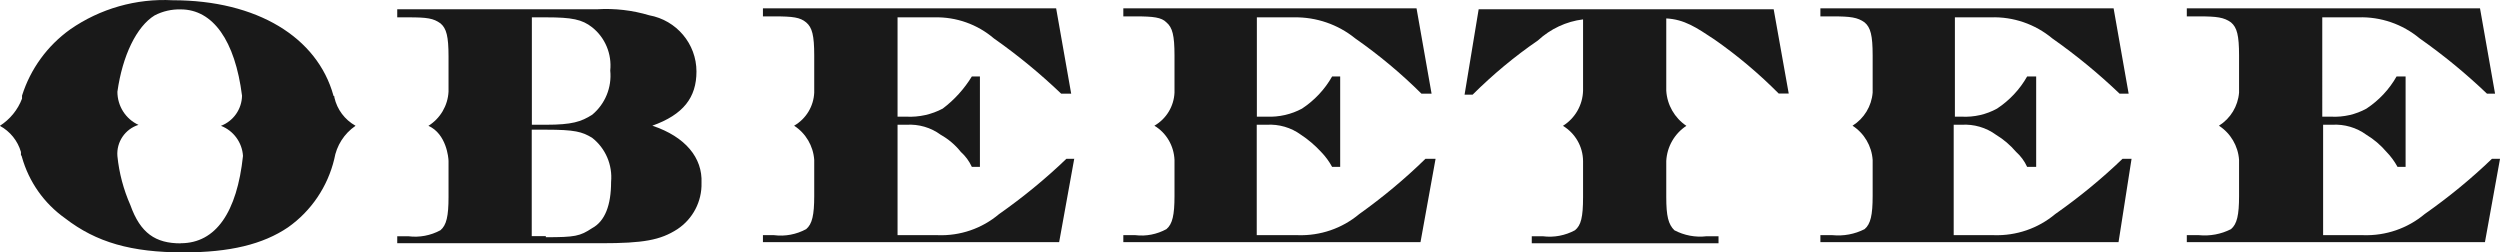 <svg viewBox="0 0 207.62 20.95" xmlns="http://www.w3.org/2000/svg" id="Layer_2"><defs><style>.cls-1{fill:#191919;fill-rule:evenodd;}</style></defs><g id="Layer_1-2"><g id="Logo"><path d="M45.33,19.7c2.42,0,2.83-.08,3.84-.75,1.08-.58,1.58-1.92,1.58-3.84.13-1.41-.46-2.8-1.58-3.67-.83-.5-1.42-.67-3.84-.67h-1.17v8.84h1.17v.08ZM44.17,1.44h1.17c2.17,0,3,.17,3.84.83,1.08.86,1.64,2.21,1.5,3.59.14,1.4-.42,2.77-1.5,3.67-.92.58-1.67.83-3.84.83h-1.17V1.44ZM54.17,10.44c2.58-.92,3.67-2.34,3.67-4.5,0-2.3-1.66-4.26-3.92-4.67-1.4-.42-2.87-.59-4.34-.5h-16.59v.67h.92c1.58,0,2.08.08,2.67.5.5.42.67,1.08.67,2.75v2.92c-.06,1.16-.68,2.22-1.67,2.84h0c1.5.67,1.67,2.67,1.67,2.92v3c0,1.58-.17,2.33-.67,2.75-.81.44-1.75.62-2.67.5h-.92v.58h16.93c3.5,0,4.92-.25,6.34-1.17,1.28-.85,2.04-2.3,2-3.84.09-2.08-1.33-3.83-4.08-4.75h0Z" class="cls-1" id="Path_88"></path><path d="M15.01,20.2c2.92,0,4.67-2.58,5.17-7.25-.07-1.12-.79-2.1-1.83-2.5h0c1.04-.4,1.73-1.39,1.75-2.5-.58-4.59-2.42-7.17-5.09-7.17-.75-.02-1.5.15-2.17.5-1.5.92-2.67,3.34-3.09,6.34,0,1.18.68,2.26,1.75,2.75h0c-1.11.35-1.84,1.42-1.75,2.59.14,1.41.51,2.79,1.08,4.08.83,2.33,2.09,3.17,4.17,3.17ZM29.52,10.44h0c-.89-.5-1.52-1.34-1.75-2.34v-.09s-.08-.04-.08-.08c0,0,0,0,0,0h0C26.35,3.1,21.35.02,14.34.02c-3.02-.16-6.02.69-8.51,2.42-1.89,1.35-3.3,3.28-4,5.5h0v.25c-.35.93-1,1.72-1.84,2.26h0c.85.46,1.48,1.24,1.75,2.17v.25s.08.1.08.17h0c.58,2.06,1.84,3.85,3.59,5.09,2.59,2,5.5,2.83,9.84,2.83,3.84,0,6.59-.67,8.67-2.08,1.93-1.36,3.29-3.38,3.84-5.67h0c.19-1.12.82-2.11,1.75-2.75h0Z" class="cls-1" id="Path_89"></path><path d="M89.23,13.19h-.67c-1.74,1.67-3.61,3.2-5.59,4.59-1.42,1.2-3.23,1.82-5.09,1.75h-3.34v-9.17h.75c1.01-.06,2.02.23,2.83.83.64.36,1.21.84,1.67,1.42.39.35.7.77.92,1.25h.67v-7.51h-.67c-.63,1.03-1.45,1.94-2.42,2.67-.92.49-1.96.72-3,.67h-.75V1.44h3.08c1.8-.04,3.55.58,4.92,1.75,1.98,1.39,3.84,2.92,5.59,4.59h.83l-1.25-7.09h-24.35v.67h.92c1.58,0,2.17.08,2.67.5s.67,1.08.67,2.75v3.08c-.05,1.14-.68,2.18-1.67,2.75h0c.97.63,1.59,1.68,1.67,2.84v3c0,1.58-.17,2.33-.67,2.75-.81.44-1.75.62-2.67.5h-.92v.58h24.6l1.25-6.91Z" class="cls-1" id="Path_90"></path><path d="M147.31.77h-24.51l-1.17,7.09h.67c1.67-1.66,3.48-3.17,5.42-4.5,1.04-.96,2.35-1.58,3.75-1.75v5.92c-.03,1.19-.66,2.29-1.67,2.92h0c1.02.62,1.66,1.72,1.67,2.92h0v3c0,1.67-.17,2.34-.67,2.75-.81.44-1.75.62-2.67.5h-.92v.58h15.51v-.58h-1c-.92.11-1.85-.07-2.67-.5-.5-.5-.67-1.17-.67-2.75v-3h0c.06-1.18.68-2.27,1.67-2.92h0c-.98-.66-1.6-1.74-1.67-2.92V1.53c1.5.08,2.5.75,4,1.75,1.91,1.33,3.7,2.84,5.34,4.49h.83l-1.25-7Z" class="cls-1" id="Path_91"></path><path d="M119.21,13.19h-.83c-1.71,1.67-3.55,3.2-5.5,4.59-1.42,1.19-3.23,1.81-5.09,1.75h-3.42v-9.17h.83c1.01-.06,2.02.23,2.84.83.61.4,1.17.88,1.67,1.42.36.37.67.79.92,1.25h.67v-7.51h-.67c-.61,1.08-1.47,1.99-2.5,2.67-.89.48-1.9.71-2.92.67h-.83V1.44h3.09c1.85-.03,3.65.59,5.08,1.75,1.96,1.37,3.8,2.9,5.5,4.59h.84l-1.25-7.09h-24.35v.67h1c1.5,0,2.17.08,2.58.5.5.42.67,1.08.67,2.75v3.08c-.05,1.14-.68,2.18-1.67,2.75h0c1,.6,1.62,1.67,1.67,2.84v3c0,1.58-.17,2.33-.67,2.75-.79.43-1.69.61-2.58.5h-1v.58h24.68l1.25-6.91Z" class="cls-1" id="Path_92"></path><path d="M177.02,13.19h-.75c-1.74,1.67-3.61,3.2-5.59,4.59-1.42,1.19-3.23,1.81-5.09,1.75h-3.34v-9.17h.67c1.01-.06,2.02.23,2.84.83.63.38,1.19.86,1.67,1.42.39.35.7.77.92,1.25h.75v-7.51h-.75c-.61,1.08-1.47,1.99-2.5,2.67-.89.49-1.9.72-2.92.67h-.58V1.44h3c1.85-.06,3.66.56,5.09,1.75,1.98,1.39,3.84,2.92,5.59,4.59h.75l-1.25-7.09h-24.35v.67h1c1.5,0,2.09.08,2.67.5.5.42.67,1.08.67,2.75v3.08c-.09,1.13-.71,2.15-1.67,2.75h0c.97.63,1.59,1.68,1.67,2.84v3c0,1.58-.17,2.33-.67,2.75-.82.42-1.75.59-2.67.5h-1v.58h24.76l1.08-6.91Z" class="cls-1" id="Path_93"></path><path d="M207.62,13.19h-.67c-1.74,1.67-3.61,3.2-5.59,4.59-1.42,1.19-3.23,1.81-5.09,1.75h-3.34v-9.17h.75c1.01-.06,2.02.23,2.84.83.63.38,1.19.86,1.67,1.42.36.37.67.79.92,1.25h.67v-7.51h-.75c-.61,1.08-1.47,1.99-2.5,2.67-.89.49-1.9.72-2.92.67h-.75V1.44h3c1.85-.06,3.66.56,5.09,1.75,1.98,1.39,3.84,2.92,5.59,4.59h.67l-1.25-7.09h-24.35v.67h1c1.5,0,2.09.08,2.67.5.5.42.67,1.08.67,2.75v3.08c-.09,1.13-.71,2.15-1.67,2.75h0c.97.63,1.59,1.68,1.67,2.84v3c0,1.58-.17,2.33-.67,2.75-.82.42-1.75.59-2.67.5h-1v.58h24.76l1.25-6.91Z" class="cls-1" id="Path_94"></path></g></g></svg>
